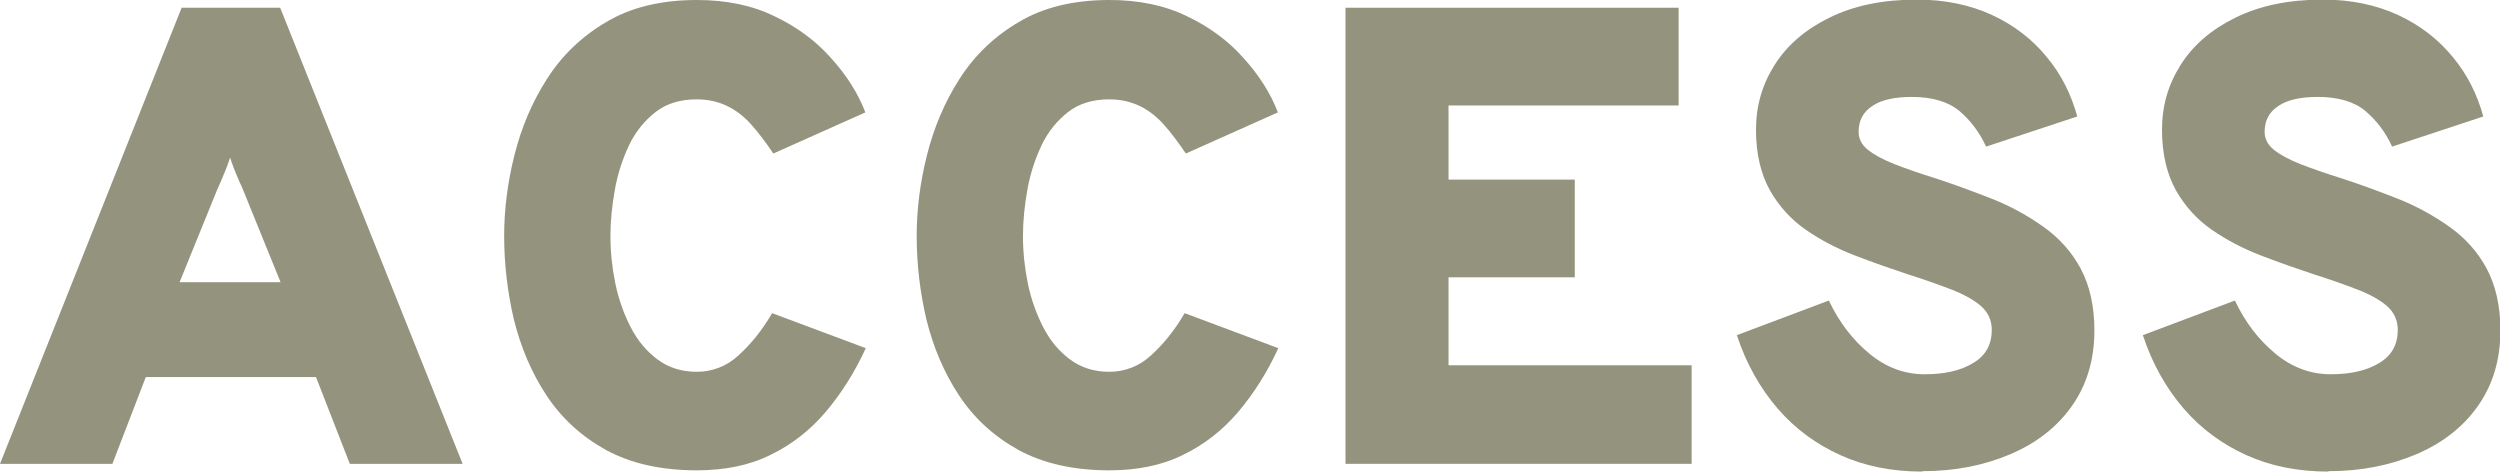 <?xml version="1.0" encoding="UTF-8"?><svg id="_レイヤー_2" xmlns="http://www.w3.org/2000/svg" width="61.39" height="11.58" viewBox="0 0 61.39 11.58"><defs><style>.cls-1{fill:#94947e;stroke-width:0px;}</style></defs><g id="_レイヤー_1-2"><path class="cls-1" d="M0,11.39L4.46.19h2.42l4.48,11.2h-2.77l-.83-2.13H3.58l-.82,2.13H0ZM4.43,6.93h2.46l-.91-2.24c-.03-.08-.07-.16-.11-.25-.04-.09-.08-.19-.12-.29-.04-.1-.07-.19-.1-.28-.03.09-.06.18-.1.28-.04.1-.08.19-.12.29-.04.09-.08.18-.11.25l-.91,2.24Z"/><path class="cls-1" d="M17.12,11.55c-.89,0-1.63-.17-2.24-.5-.61-.34-1.09-.78-1.46-1.34-.37-.56-.63-1.18-.8-1.86-.16-.68-.24-1.37-.24-2.06,0-.63.08-1.29.25-1.97.17-.68.43-1.3.8-1.88s.86-1.05,1.46-1.4c.6-.36,1.35-.54,2.22-.54.72,0,1.36.13,1.91.4.55.26,1.02.61,1.39,1.03.38.42.66.86.84,1.33l-2.26,1.01c-.19-.28-.37-.52-.55-.72-.18-.2-.38-.35-.59-.45-.21-.1-.46-.16-.74-.16-.4,0-.74.1-1.01.31s-.49.48-.65.81c-.16.34-.28.7-.35,1.09-.07.39-.11.77-.11,1.15s.04.77.12,1.16c.08.39.21.75.38,1.08.17.33.39.59.66.79s.59.3.96.3.73-.13,1.02-.4c.3-.27.58-.61.83-1.04l2.3.86c-.27.59-.6,1.11-.98,1.56-.38.45-.84.81-1.36,1.06-.52.26-1.13.38-1.82.38Z"/><path class="cls-1" d="M27.25,11.55c-.89,0-1.63-.17-2.24-.5-.61-.34-1.09-.78-1.46-1.34-.37-.56-.63-1.18-.8-1.86-.16-.68-.24-1.37-.24-2.06,0-.63.08-1.29.25-1.97.17-.68.43-1.3.8-1.88s.86-1.05,1.46-1.4c.6-.36,1.35-.54,2.22-.54.72,0,1.36.13,1.91.4.55.26,1.02.61,1.39,1.03.38.42.66.86.84,1.33l-2.26,1.01c-.19-.28-.37-.52-.55-.72-.18-.2-.38-.35-.59-.45-.21-.1-.46-.16-.74-.16-.4,0-.74.1-1.01.31s-.49.48-.65.81c-.16.34-.28.7-.35,1.09-.07.39-.11.77-.11,1.15s.04.77.12,1.16c.08.39.21.75.38,1.08.17.33.39.59.66.79s.59.3.96.3.73-.13,1.02-.4c.3-.27.58-.61.83-1.04l2.3.86c-.27.59-.6,1.11-.98,1.56-.38.45-.84.81-1.36,1.06-.52.26-1.13.38-1.82.38Z"/><path class="cls-1" d="M33.04,11.39V.19h8.18v2.4h-5.65v1.82h3.1v2.4h-3.1v2.16h5.97v2.42h-8.5Z"/><path class="cls-1" d="M47.2,11.58c-.73,0-1.4-.13-2-.4s-1.12-.65-1.55-1.15c-.43-.5-.77-1.1-1-1.8l2.26-.85c.25.53.58.96.99,1.3.41.34.86.51,1.36.51s.89-.09,1.2-.28c.3-.18.45-.45.45-.81,0-.23-.09-.43-.26-.58-.17-.15-.42-.29-.73-.41-.31-.12-.68-.25-1.09-.38-.42-.14-.85-.29-1.29-.46s-.84-.38-1.2-.63-.66-.58-.88-.97c-.22-.4-.34-.89-.34-1.48s.15-1.11.46-1.6.76-.87,1.35-1.16c.59-.29,1.3-.44,2.14-.44.69,0,1.31.13,1.85.38.54.25.99.6,1.34,1.03.36.43.6.92.75,1.46l-2.24.74c-.16-.35-.38-.64-.65-.87-.27-.23-.67-.35-1.17-.35-.42,0-.75.07-.97.22-.23.15-.34.36-.34.64,0,.17.08.32.23.44.15.12.37.24.65.35.28.11.6.22.98.34.47.15.95.33,1.41.51s.89.42,1.27.69c.38.27.69.61.91,1.02s.34.92.34,1.52c0,.73-.19,1.35-.56,1.87s-.88.91-1.52,1.18c-.64.27-1.35.41-2.14.41Z"/><path class="cls-1" d="M57.17,11.58c-.73,0-1.4-.13-2-.4s-1.12-.65-1.55-1.15c-.43-.5-.77-1.1-1-1.8l2.26-.85c.25.53.58.96.99,1.3.41.34.86.51,1.36.51s.89-.09,1.2-.28c.3-.18.45-.45.45-.81,0-.23-.09-.43-.26-.58-.17-.15-.42-.29-.73-.41-.31-.12-.68-.25-1.09-.38-.42-.14-.85-.29-1.29-.46s-.84-.38-1.2-.63-.66-.58-.88-.97c-.22-.4-.34-.89-.34-1.48s.15-1.11.46-1.6.76-.87,1.35-1.16c.59-.29,1.3-.44,2.14-.44.69,0,1.31.13,1.85.38.54.25.99.6,1.34,1.03.36.43.6.92.75,1.46l-2.24.74c-.16-.35-.38-.64-.65-.87-.27-.23-.67-.35-1.17-.35-.42,0-.75.07-.97.22-.23.15-.34.36-.34.64,0,.17.08.32.23.44.15.12.37.24.65.35.28.11.6.22.98.34.47.15.95.33,1.41.51s.89.42,1.27.69c.38.27.69.61.91,1.02s.34.92.34,1.52c0,.73-.19,1.35-.56,1.87s-.88.91-1.52,1.18c-.64.27-1.35.41-2.14.41Z"/></g></svg>